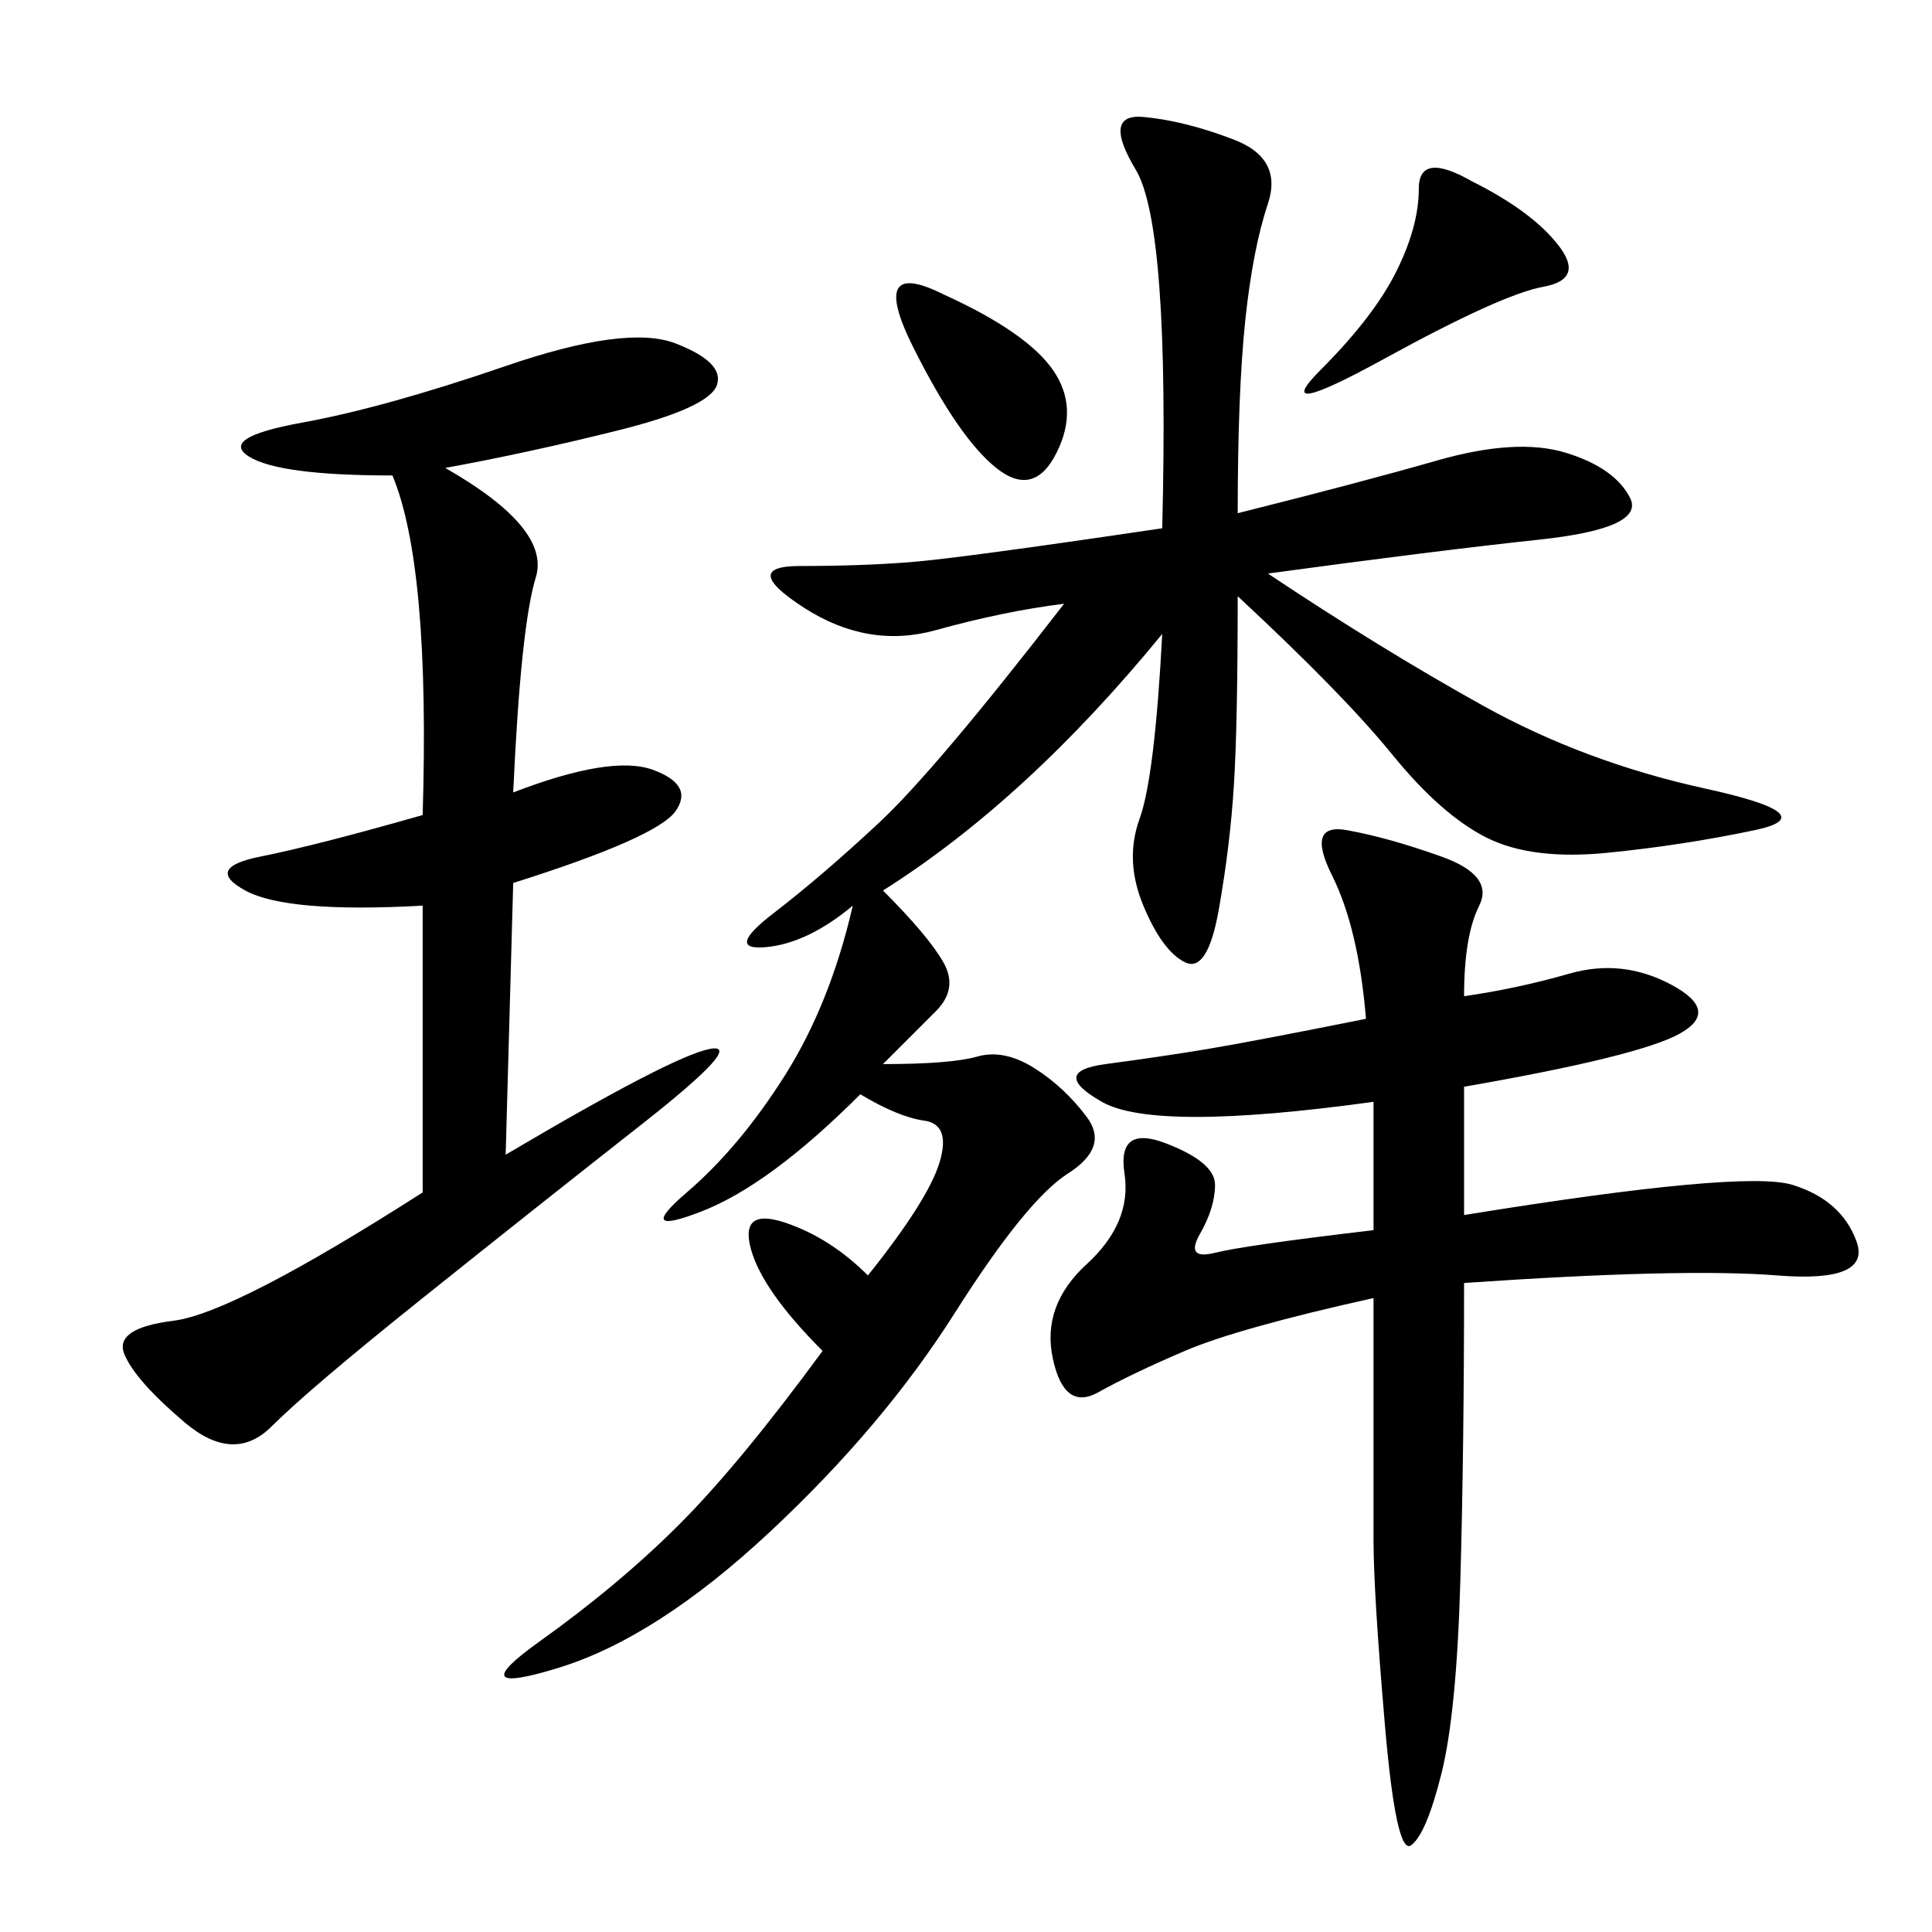 <svg xmlns="http://www.w3.org/2000/svg" xmlns:xlink="http://www.w3.org/1999/xlink" width="300" height="300"><path d="M192.19 79.69Q210.94 75 223.24 71.48Q235.55 67.97 243.16 70.31Q250.78 72.66 253.13 77.34Q255.47 82.03 239.06 83.79Q222.66 85.55 196.88 89.06L196.88 89.06Q214.45 100.78 230.27 109.57Q246.09 118.36 264.84 122.46Q283.59 126.56 272.46 128.91Q261.33 131.25 249.61 132.42Q237.89 133.59 230.86 130.08Q223.83 126.56 216.21 117.19Q208.59 107.81 192.19 92.58L192.19 92.58Q192.19 112.50 191.60 121.88Q191.02 131.25 189.26 141.21Q187.50 151.17 183.98 149.41Q180.47 147.66 177.54 140.63Q174.61 133.59 176.95 127.15Q179.30 120.70 180.47 98.44L180.47 98.44Q159.38 124.22 137.11 138.28L137.11 138.28Q144.14 145.31 146.48 149.41Q148.83 153.52 145.31 157.03L145.31 157.03L137.11 165.23Q147.66 165.23 151.76 164.06Q155.86 162.89 160.55 165.82Q165.23 168.75 168.75 173.44Q172.27 178.13 165.82 182.23Q159.38 186.33 148.24 203.91Q137.11 221.48 119.53 237.89Q101.95 254.30 86.72 258.98Q71.48 263.67 83.79 254.88Q96.09 246.09 105.47 236.72Q114.84 227.34 127.73 209.77L127.73 209.77Q118.36 200.39 116.60 193.95Q114.84 187.50 121.88 189.84Q128.91 192.19 134.77 198.05L134.77 198.05Q144.14 186.33 145.90 180.47Q147.66 174.61 143.55 174.02Q139.45 173.44 133.59 169.92L133.59 169.92Q119.53 183.98 108.98 188.09Q98.44 192.19 106.64 185.16Q114.84 178.13 121.88 166.99Q128.91 155.86 132.42 140.63L132.42 140.63Q125.39 146.48 118.95 147.07Q112.50 147.66 120.12 141.80Q127.73 135.94 136.52 127.73Q145.31 119.53 165.23 93.75L165.23 93.75Q155.86 94.92 145.31 97.85Q134.77 100.78 124.80 94.34Q114.84 87.89 124.22 87.89L124.22 87.89Q133.59 87.89 141.21 87.30Q148.83 86.72 180.47 82.03L180.47 82.03Q181.64 35.16 176.37 26.37Q171.09 17.58 177.54 18.16Q183.98 18.75 191.60 21.68Q199.22 24.61 196.88 31.64Q194.53 38.67 193.36 49.80Q192.19 60.94 192.19 79.69L192.19 79.69ZM227.34 154.69Q235.55 153.52 243.75 151.17Q251.95 148.83 259.57 152.93Q267.19 157.03 260.74 160.55Q254.30 164.06 227.34 168.75L227.34 168.75L227.34 188.67Q270.70 181.64 278.32 183.98Q285.94 186.33 288.28 192.77Q290.63 199.22 275.98 198.05Q261.33 196.88 227.34 199.22L227.34 199.22Q227.34 225 226.76 245.51Q226.17 266.02 223.83 275.39Q221.48 284.77 219.14 286.52Q216.80 288.28 215.04 267.77Q213.28 247.27 213.28 239.06L213.28 239.06L213.28 201.56Q192.19 206.25 183.98 209.77Q175.78 213.28 170.51 216.21Q165.23 219.14 163.48 210.94Q161.72 202.73 168.75 196.29Q175.78 189.84 174.61 182.23Q173.44 174.61 181.05 177.54Q188.67 180.47 188.67 183.98L188.67 183.98Q188.67 187.50 186.33 191.60Q183.98 195.70 188.67 194.53Q193.36 193.36 213.28 191.02L213.28 191.02L213.28 171.09Q179.30 175.78 171.09 171.09Q162.89 166.41 171.68 165.23Q180.47 164.06 187.50 162.89Q194.53 161.72 212.11 158.20L212.11 158.20Q210.94 144.14 206.84 135.94Q202.73 127.73 209.18 128.91Q215.63 130.08 223.83 133.01Q232.03 135.94 229.69 140.63Q227.34 145.31 227.34 154.69L227.34 154.69ZM69.14 72.66Q85.55 82.03 83.20 89.65Q80.86 97.27 79.69 123.05L79.69 123.05Q94.92 117.19 101.37 119.53Q107.81 121.88 104.88 125.98Q101.95 130.08 79.69 137.11L79.69 137.11L78.52 179.30Q104.30 164.06 110.16 162.89Q116.02 161.72 99.61 174.61Q83.20 187.50 65.63 201.56Q48.05 215.63 42.19 221.48Q36.33 227.34 28.71 220.90Q21.09 214.45 19.34 210.35Q17.58 206.25 26.95 205.08Q36.33 203.91 65.63 185.16L65.63 185.16L65.63 140.63Q44.53 141.80 38.09 138.28Q31.64 134.77 40.43 133.01Q49.22 131.25 65.63 126.56L65.63 126.56Q66.80 87.89 60.94 73.83L60.94 73.83Q43.36 73.83 38.67 70.90Q33.98 67.97 46.88 65.63Q59.77 63.28 78.52 56.84Q97.27 50.39 104.88 53.32Q112.50 56.25 111.33 59.77Q110.16 63.28 96.09 66.80Q82.03 70.31 69.14 72.66L69.14 72.66ZM228.52 28.13Q237.89 32.81 241.99 38.09Q246.09 43.36 239.65 44.53Q233.20 45.70 215.04 55.66Q196.88 65.63 205.08 57.42Q213.28 49.22 216.80 42.19Q220.31 35.16 220.31 29.30L220.31 29.30Q220.31 23.44 228.52 28.13L228.52 28.13ZM146.48 45.70Q159.38 51.56 163.48 57.42Q167.58 63.28 164.06 70.31Q160.55 77.34 154.69 72.66Q148.83 67.97 141.80 53.91Q134.77 39.84 146.48 45.70L146.48 45.70Z"/></svg>